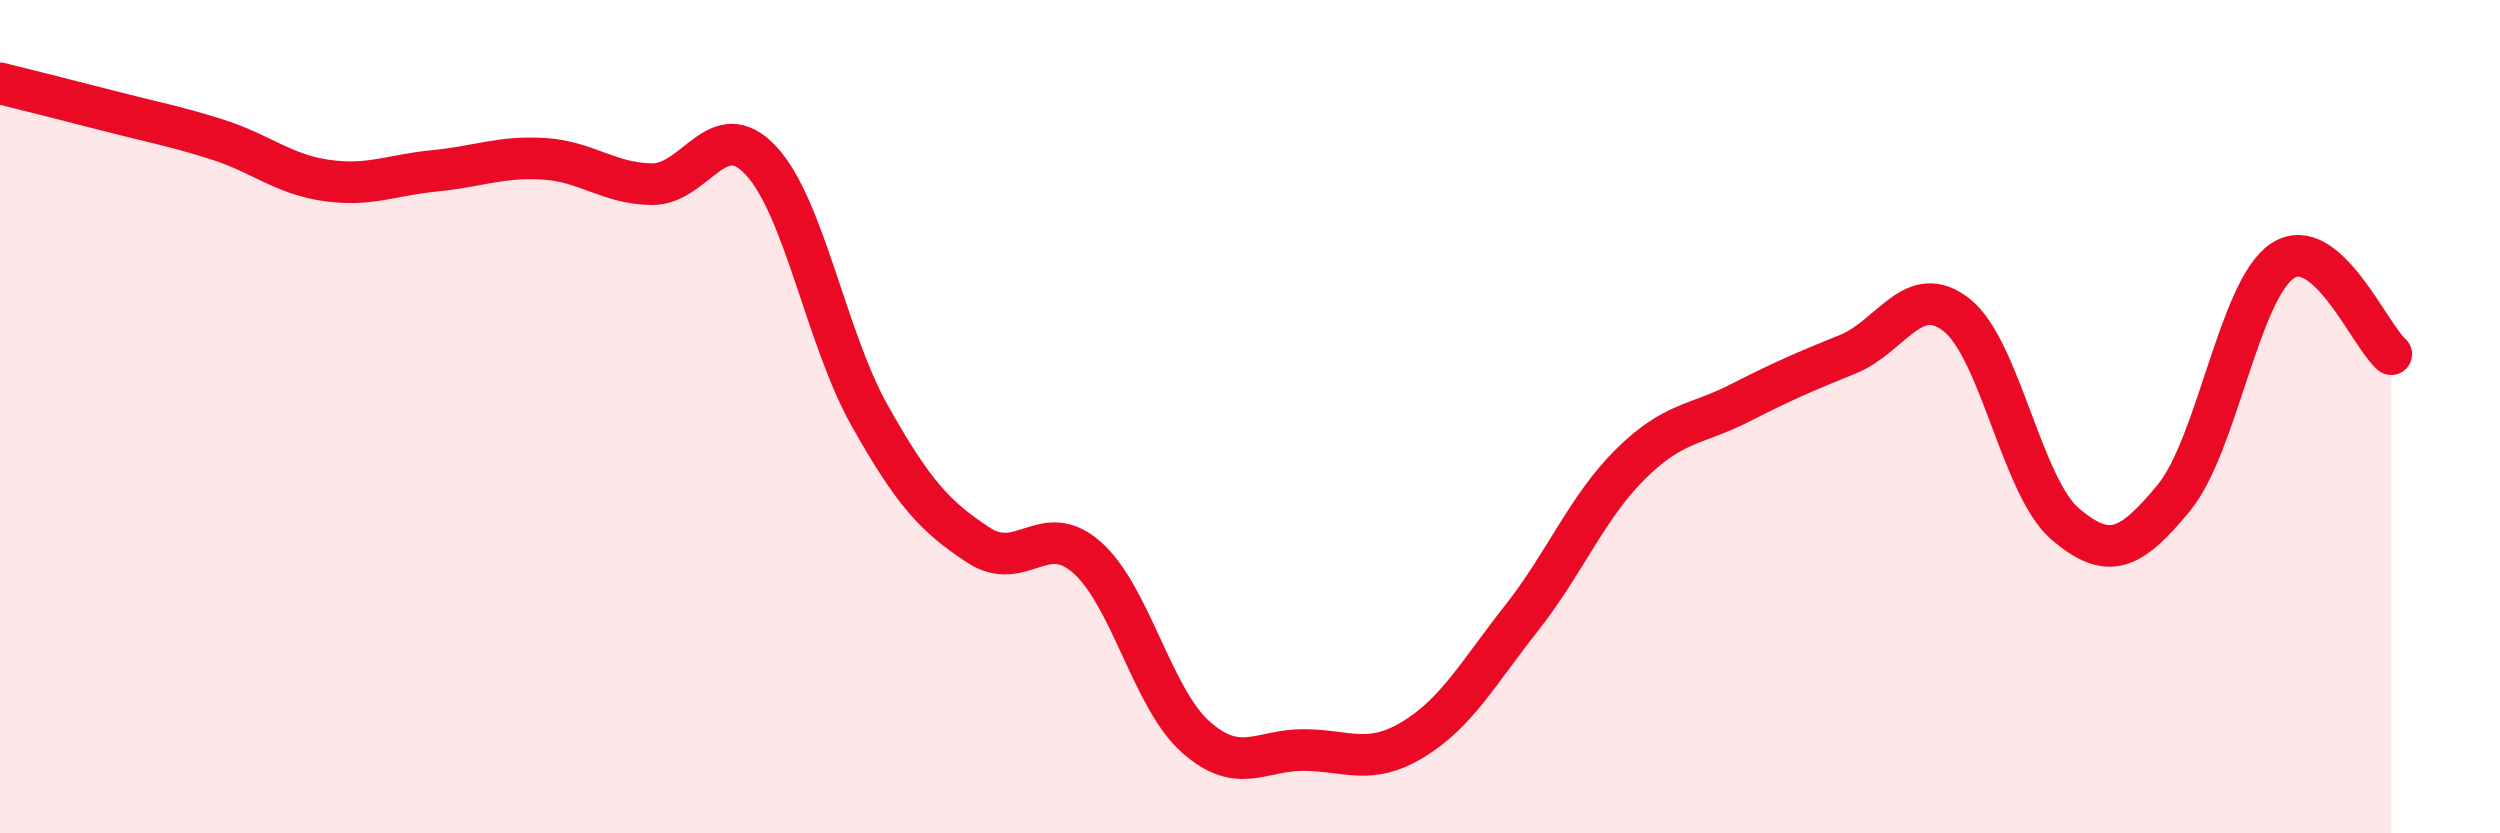 
    <svg width="60" height="20" viewBox="0 0 60 20" xmlns="http://www.w3.org/2000/svg">
      <path
        d="M 0,2 C 0.52,2.13 1.57,2.39 2.61,2.66 C 3.65,2.93 4.18,3.02 5.22,3.35 C 6.26,3.68 6.79,4.18 7.83,4.33 C 8.87,4.48 9.39,4.2 10.43,4.1 C 11.47,4 12,3.75 13.04,3.81 C 14.08,3.87 14.61,4.41 15.65,4.42 C 16.69,4.43 17.22,2.74 18.26,3.85 C 19.3,4.96 19.83,8.12 20.87,9.97 C 21.91,11.82 22.44,12.4 23.48,13.08 C 24.52,13.76 25.05,12.46 26.09,13.38 C 27.13,14.3 27.66,16.77 28.7,17.69 C 29.74,18.61 30.26,17.99 31.3,18 C 32.34,18.01 32.87,18.38 33.91,17.75 C 34.95,17.12 35.48,16.15 36.52,14.83 C 37.56,13.51 38.09,12.17 39.13,11.14 C 40.17,10.11 40.7,10.21 41.74,9.68 C 42.78,9.15 43.31,8.92 44.35,8.5 C 45.39,8.08 45.92,6.74 46.96,7.56 C 48,8.38 48.53,11.7 49.57,12.58 C 50.61,13.46 51.13,13.21 52.17,11.95 C 53.21,10.69 53.74,6.95 54.78,6.26 C 55.82,5.57 56.87,8.05 57.39,8.5L57.39 20L0 20Z"
        fill="#EB0A25"
        opacity="0.1"
        stroke-linecap="round"
        stroke-linejoin="round"
      />
      <path
        d="M 0,2 C 0.52,2.13 1.57,2.39 2.61,2.66 C 3.65,2.93 4.18,3.02 5.22,3.35 C 6.26,3.68 6.79,4.18 7.83,4.33 C 8.87,4.48 9.39,4.2 10.43,4.1 C 11.47,4 12,3.75 13.04,3.81 C 14.08,3.87 14.61,4.41 15.65,4.42 C 16.69,4.43 17.22,2.74 18.26,3.85 C 19.3,4.96 19.83,8.12 20.87,9.97 C 21.91,11.82 22.44,12.4 23.48,13.08 C 24.52,13.76 25.05,12.46 26.09,13.38 C 27.13,14.3 27.66,16.77 28.7,17.69 C 29.74,18.61 30.26,17.99 31.3,18 C 32.34,18.01 32.87,18.38 33.91,17.75 C 34.95,17.12 35.48,16.15 36.52,14.83 C 37.56,13.51 38.09,12.17 39.13,11.14 C 40.17,10.11 40.7,10.21 41.74,9.68 C 42.78,9.15 43.31,8.92 44.35,8.5 C 45.39,8.08 45.92,6.74 46.96,7.56 C 48,8.38 48.53,11.7 49.57,12.58 C 50.61,13.46 51.13,13.21 52.17,11.95 C 53.21,10.69 53.74,6.95 54.78,6.26 C 55.82,5.57 56.87,8.05 57.39,8.5"
        stroke="#EB0A25"
        stroke-width="1"
        fill="none"
        stroke-linecap="round"
        stroke-linejoin="round"
      />
    </svg>
  